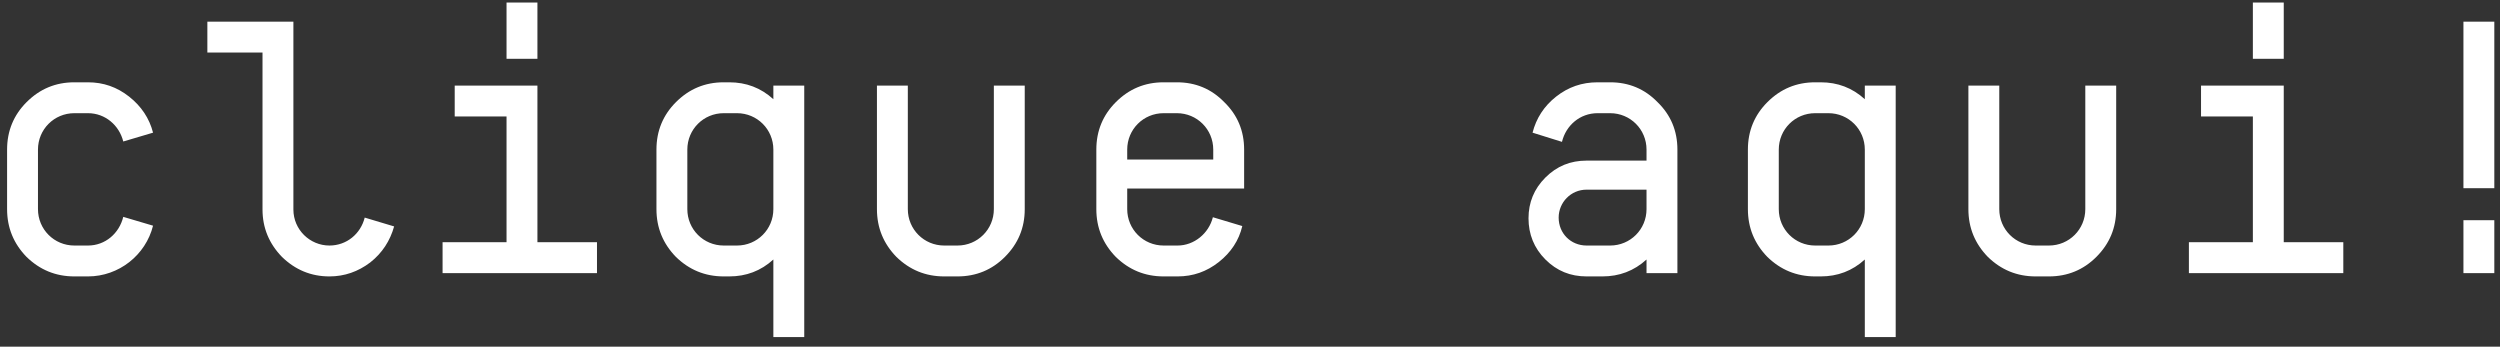 <svg width="238" height="33" viewBox="0 0 238 33" fill="none" xmlns="http://www.w3.org/2000/svg">
<rect x="0" y="0" width="238" height="33" fill="#333333" stroke="none"/>
<path d="M0.675 19.91V14.24C0.675 12.455 1.305 10.95 2.53 9.725C3.79 8.465 5.295 7.835 7.08 7.835H8.375C9.845 7.835 11.14 8.29 12.295 9.2C13.45 10.11 14.22 11.265 14.57 12.63L11.735 13.47C11.35 11.93 10.02 10.775 8.375 10.775H7.08C5.155 10.775 3.615 12.315 3.615 14.24V19.91C3.615 21.835 5.155 23.375 7.08 23.375H8.375C10.02 23.375 11.35 22.22 11.735 20.645L14.57 21.485C13.87 24.285 11.315 26.315 8.375 26.315H7.08C5.295 26.315 3.79 25.685 2.53 24.46C1.305 23.2 0.675 21.695 0.675 19.91ZM37.521 21.555C37.136 22.92 36.401 24.075 35.246 24.985C34.091 25.86 32.796 26.315 31.361 26.315C29.611 26.315 28.106 25.685 26.846 24.46C25.621 23.2 24.991 21.695 24.991 19.945V5H19.741V2.06H27.931V19.945C27.931 21.87 29.506 23.375 31.361 23.375C33.006 23.375 34.336 22.255 34.721 20.715L37.521 21.555ZM48.222 5.595V0.24H51.163V5.595H48.222ZM43.288 8.15H51.163V23.06H56.833V26H42.133V23.06H48.222V11.09H43.288V8.15ZM73.624 8.15H76.564V32.09H73.624V24.705C72.434 25.79 71.034 26.315 69.424 26.315H68.899C67.114 26.315 65.609 25.685 64.349 24.46C63.124 23.2 62.494 21.695 62.494 19.91V14.24C62.494 12.455 63.124 10.95 64.349 9.725C65.609 8.465 67.114 7.835 68.899 7.835H69.424C71.034 7.835 72.434 8.36 73.624 9.445V8.15ZM70.159 23.375C72.084 23.375 73.624 21.835 73.624 19.91V14.24C73.624 12.315 72.084 10.775 70.159 10.775H68.899C66.974 10.775 65.434 12.315 65.434 14.24V19.91C65.434 21.835 66.974 23.375 68.899 23.375H70.159ZM83.485 8.15H86.425V19.91C86.425 21.835 87.965 23.375 89.89 23.375H91.15C93.075 23.375 94.615 21.835 94.615 19.91V8.15H97.555V19.91C97.555 21.695 96.925 23.2 95.665 24.46C94.44 25.685 92.935 26.315 91.15 26.315H89.89C88.105 26.315 86.6 25.685 85.34 24.46C84.115 23.2 83.485 21.695 83.485 19.91V8.15ZM110.776 7.835H112.036C113.821 7.835 115.326 8.465 116.551 9.725C117.811 10.95 118.441 12.455 118.441 14.24V17.95H107.311V19.91C107.311 21.835 108.851 23.375 110.776 23.375H112.106C113.681 23.375 115.081 22.22 115.466 20.68L118.266 21.52C117.951 22.885 117.181 24.04 116.026 24.95C114.871 25.86 113.576 26.315 112.106 26.315H110.776C108.991 26.315 107.486 25.685 106.226 24.46C105.001 23.2 104.371 21.695 104.371 19.91V14.24C104.371 12.455 105.001 10.95 106.226 9.725C107.486 8.465 108.991 7.835 110.776 7.835ZM107.311 15.185H115.501V14.24C115.501 12.315 113.961 10.775 112.036 10.775H110.776C108.851 10.775 107.311 12.315 107.311 14.24V15.185ZM153.284 7.835C155.069 7.835 156.574 8.465 157.799 9.725C159.059 10.95 159.689 12.455 159.689 14.24V26H156.749V24.705C155.559 25.79 154.159 26.315 152.549 26.315H151.044C149.504 26.315 148.209 25.79 147.124 24.705C146.039 23.62 145.514 22.29 145.514 20.785C145.514 19.28 146.039 17.985 147.124 16.9C148.209 15.815 149.504 15.29 151.044 15.29H156.749V14.24C156.749 12.315 155.209 10.775 153.284 10.775H152.094C150.414 10.775 149.084 11.93 148.699 13.505L145.899 12.63C146.249 11.265 146.984 10.11 148.139 9.2C149.294 8.29 150.589 7.835 152.094 7.835H153.284ZM153.284 23.375C155.209 23.375 156.749 21.835 156.749 19.91V18.055H151.044C149.539 18.055 148.384 19.28 148.384 20.715C148.384 22.22 149.539 23.375 151.044 23.375H153.284ZM177.53 8.15H180.47V32.09H177.53V24.705C176.34 25.79 174.94 26.315 173.33 26.315H172.805C171.02 26.315 169.515 25.685 168.255 24.46C167.03 23.2 166.4 21.695 166.4 19.91V14.24C166.4 12.455 167.03 10.95 168.255 9.725C169.515 8.465 171.02 7.835 172.805 7.835H173.33C174.94 7.835 176.34 8.36 177.53 9.445V8.15ZM174.065 23.375C175.99 23.375 177.53 21.835 177.53 19.91V14.24C177.53 12.315 175.99 10.775 174.065 10.775H172.805C170.88 10.775 169.34 12.315 169.34 14.24V19.91C169.34 21.835 170.88 23.375 172.805 23.375H174.065ZM187.391 8.15H190.331V19.91C190.331 21.835 191.871 23.375 193.796 23.375H195.056C196.981 23.375 198.521 21.835 198.521 19.91V8.15H201.461V19.91C201.461 21.695 200.831 23.2 199.571 24.46C198.346 25.685 196.841 26.315 195.056 26.315H193.796C192.011 26.315 190.506 25.685 189.246 24.46C188.021 23.2 187.391 21.695 187.391 19.91V8.15ZM214.473 5.595V0.24H217.413V5.595H214.473ZM209.538 8.15H217.413V23.06H223.083V26H208.383V23.06H214.473V11.09H209.538V8.15ZM234.519 17.915V2.06H237.459V17.915H234.519ZM234.519 26V20.96H237.459V26H234.519Z" fill="white"/>
</svg>

